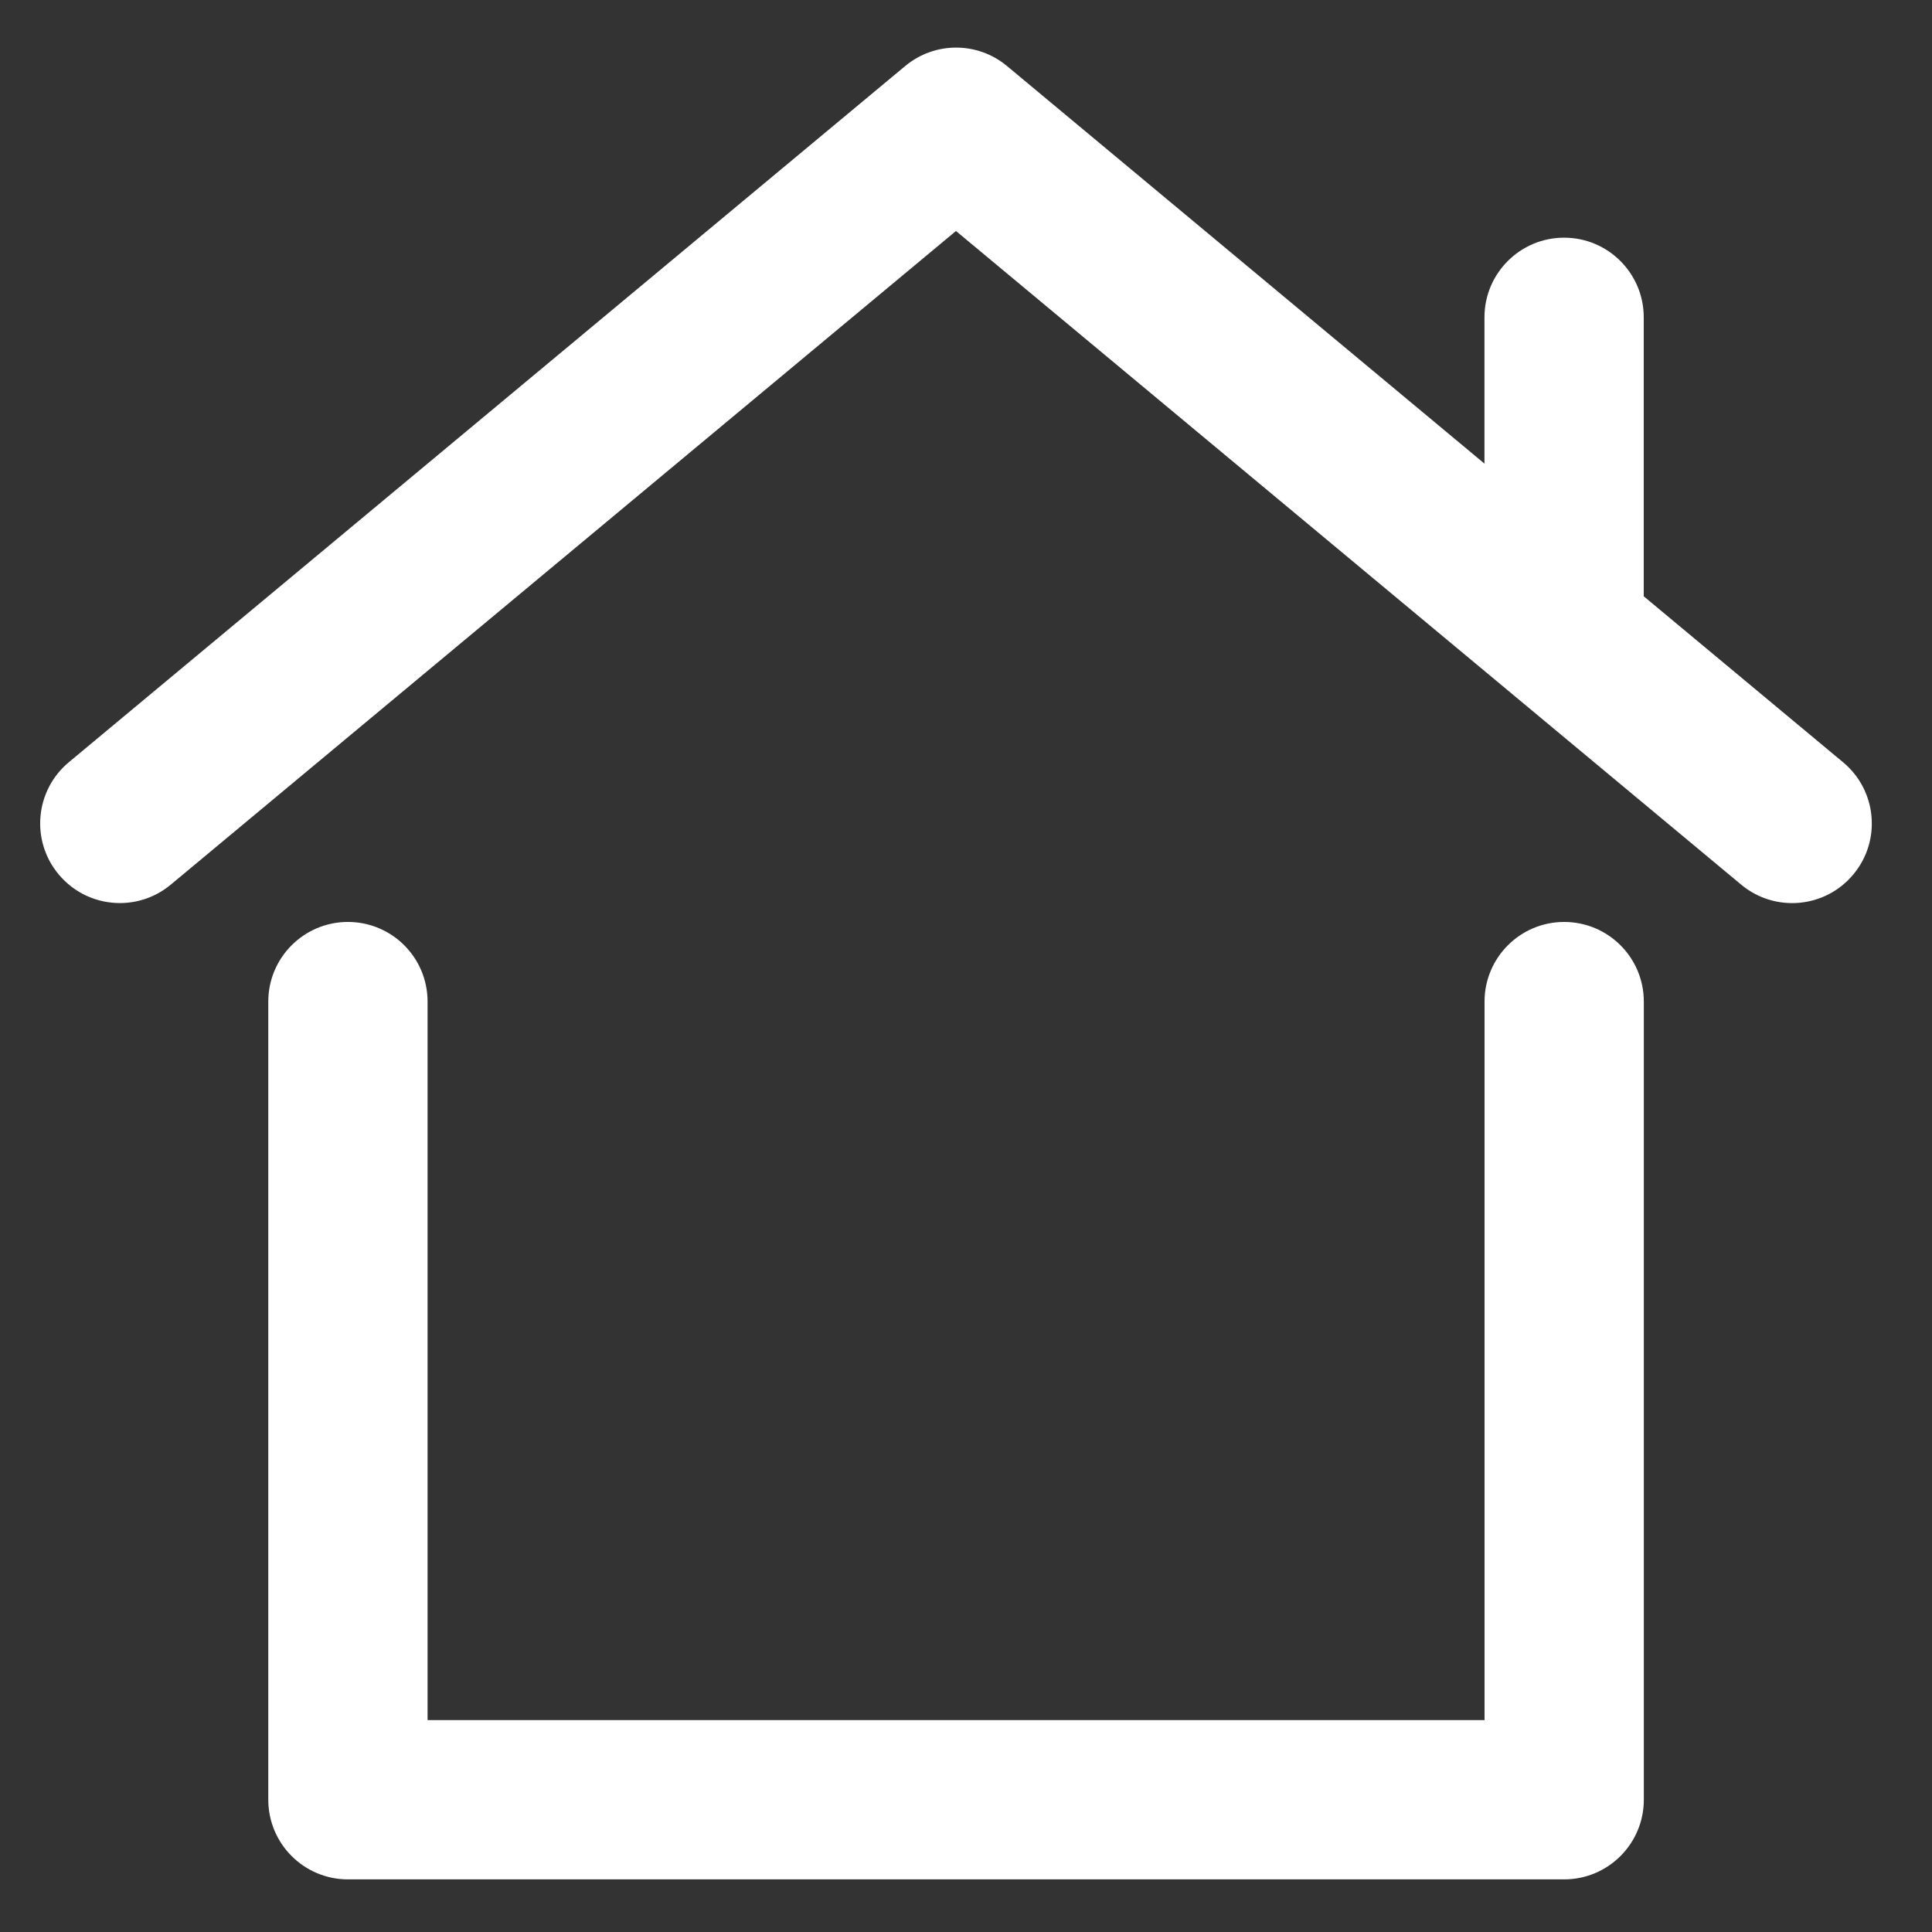 <?xml version="1.0" encoding="UTF-8" standalone="no"?>
<svg
   version="1.1"
   x="0px"
   y="0px"
   viewBox="0 0 100 100"
   id="svg31"
   sodipodi:docname="home-wh.svg"
   width="100"
   height="100"
   inkscape:version="1.1 (c68e22c387, 2021-05-23)"
   xmlns:inkscape="http://www.inkscape.org/namespaces/inkscape"
   xmlns:sodipodi="http://sodipodi.sourceforge.net/DTD/sodipodi-0.dtd"
   xmlns="http://www.w3.org/2000/svg"
   xmlns:svg="http://www.w3.org/2000/svg">
  <rect x="0" y="0" width="100" height="100" fill="#333333" stroke="none"/>
  <defs
     id="defs35" />
  <sodipodi:namedview
     id="namedview33"
     pagecolor="#ffffff"
     bordercolor="#666666"
     borderopacity="1.0"
     inkscape:pageshadow="2"
     inkscape:pageopacity="0.0"
     inkscape:pagecheckerboard="0"
     showgrid="false"
     height="100px"
     inkscape:zoom="4.7065027"
     inkscape:cx="12.429611"
     inkscape:cy="46.212658"
     inkscape:window-width="1920"
     inkscape:window-height="1017"
     inkscape:window-x="-8"
     inkscape:window-y="-8"
     inkscape:window-maximized="1"
     inkscape:current-layer="g341" />
  <g
     id="g341"
     transform="matrix(0.084,0,0,0.084,5.985,6.501)">
    <g
       id="g474"
       transform="matrix(49.073,0,0,49.073,-95.552,-97.098)"
       style="fill:#ffffff">
      <path
         d="m 4.864,11.978 c -0.552,0 -1,0.448 -1,1 V 23 c 0,0.552 0.448,1 1,1 h 15.272 c 0.552,0 1,-0.448 1,-1 V 12.978 c 0,-0.552 -0.448,-1 -1,-1 -0.552,0 -1,0.448 -1,1 V 22 H 5.864 v -9.022 c 0,-0.553 -0.448,-1 -1,-1 z"
         id="path470"
         style="fill:#ffffff" />
      <path
         d="m 2,11.741 c 0.226,0 0.453,-0.076 0.639,-0.231 l 9.86,-8.208 9.86,8.208 c 0.424,0.353 1.055,0.296 1.408,-0.129 0.354,-0.424 0.296,-1.055 -0.129,-1.408 L 21.135,7.889 V 4.386 c 0,-0.552 -0.448,-1 -1,-1 -0.552,0 -1,0.448 -1,1 V 6.223 L 13.14,1.231 c -0.37,-0.309 -0.909,-0.309 -1.279,0 L 1.36,9.972 C 0.935,10.326 0.878,10.956 1.231,11.38 1.429,11.618 1.714,11.741 2,11.741 Z"
         id="path472"
         style="fill:#ffffff" />
    </g>
  </g>
</svg>
